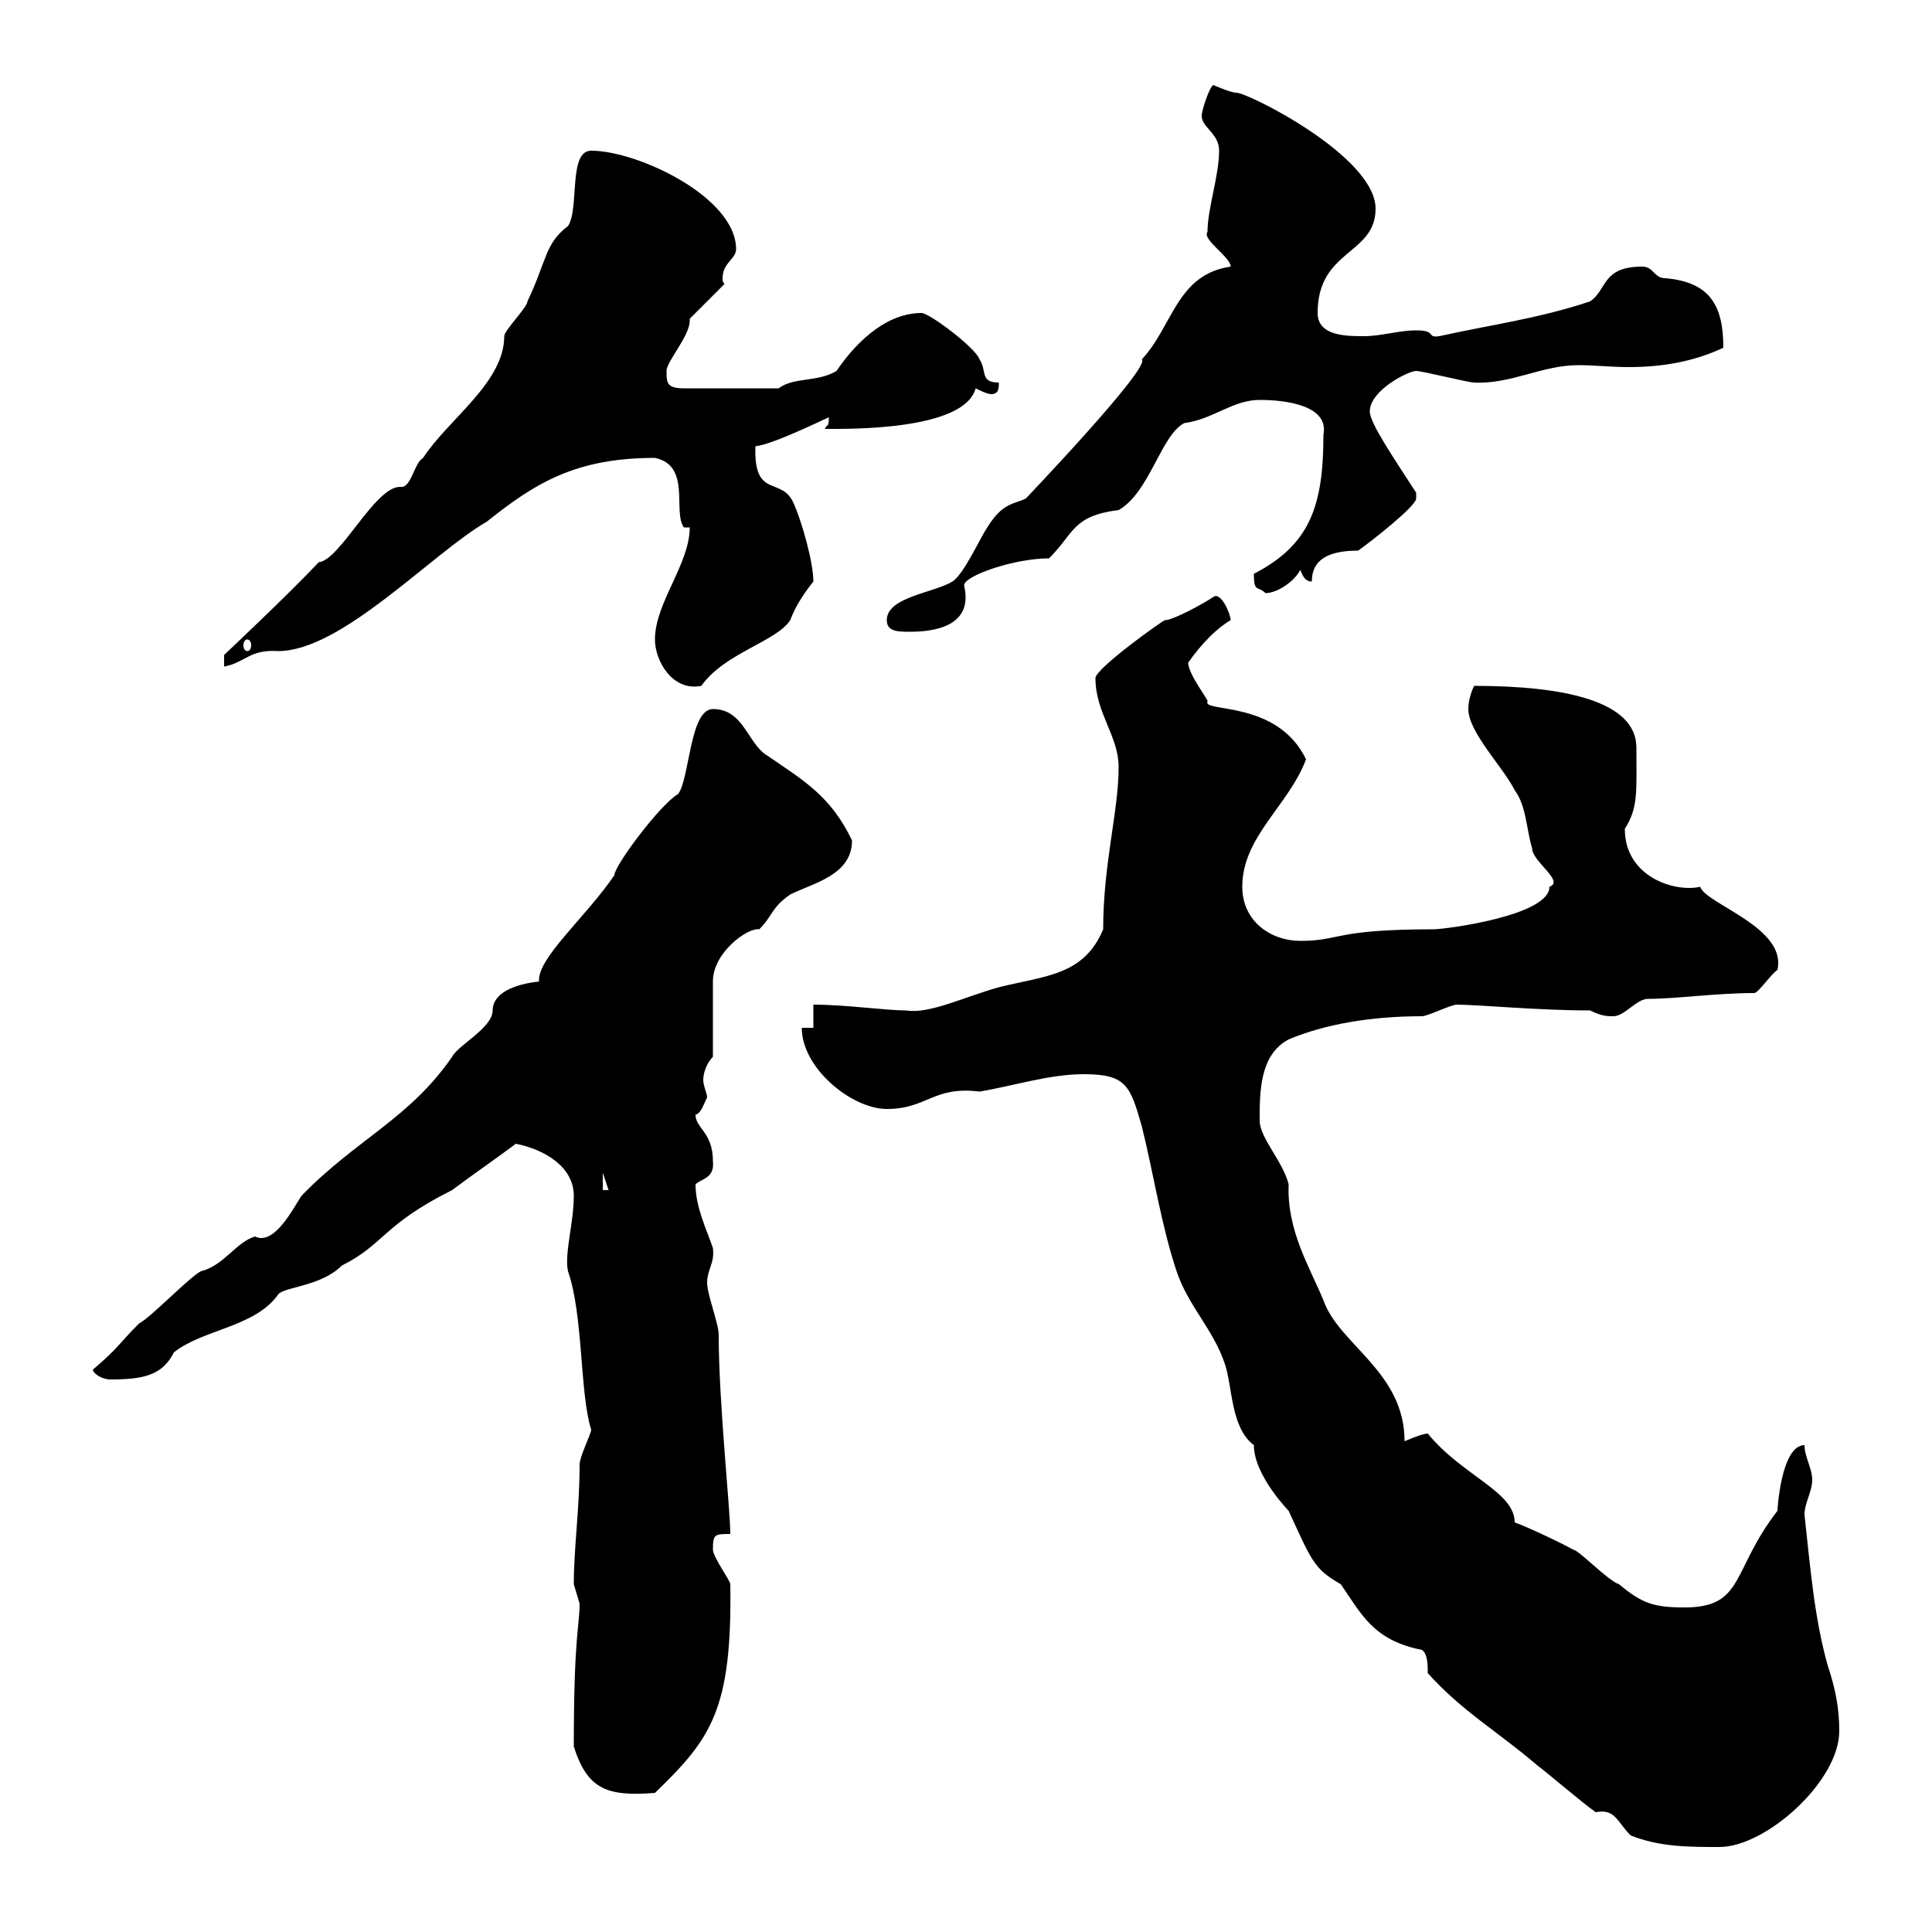<svg xmlns="http://www.w3.org/2000/svg" xmlns:xlink="http://www.w3.org/1999/xlink" width="300" height="300"><path d="M247.80 281.40C250.80 280.80 251.10 282.90 253.20 285C257.70 286.80 262.20 286.80 267 286.80C274.20 286.80 285.60 276.60 285.60 268.80C285.60 265.20 285 262.20 283.80 258.60C281.70 251.10 281.10 243.30 280.20 235.20C280.20 233.40 281.40 231.60 281.40 229.80C281.40 228 280.20 226.20 280.20 224.40C276.60 224.40 276 234.30 276 234.60C268.80 243.90 270.90 249.60 261.60 249.60C256.80 249.60 255 249 251.40 246C249.60 245.40 245.10 240.60 244.20 240.60C243.30 240 237 237 235.20 236.40C235.20 231.60 227.10 229.20 221.70 222.60C220.80 222.60 218.10 223.80 218.10 223.80C218.10 213 207.90 208.80 205.50 201.90C203.40 196.80 199.80 191.10 200.10 183.90C199.20 180.30 195.60 176.70 195.60 174C195.60 169.50 195.60 163.80 200.10 161.40C205.80 159 213 157.80 220.80 157.80C221.70 157.80 225.30 156 226.20 156C229.50 156 238.80 156.90 246.90 156.90C248.70 157.80 249.60 157.80 250.50 157.80C252.30 157.80 254.10 155.10 255.90 155.10C260.40 155.10 266.40 154.20 272.40 154.20C273 154.20 274.80 151.50 276 150.60C277.50 144 264.90 140.40 264 137.70C260.10 138.60 252.30 136.20 252.30 128.70C254.40 125.40 254.10 123 254.10 116.10C254.10 108.90 243 106.50 228.90 106.50C228.60 107.10 228 108.60 228 110.10C228 113.70 233.40 119.10 235.20 122.70C237 125.10 237 128.70 237.90 131.70C237.90 133.80 243 136.80 240.60 137.70C240.60 142.20 224.40 144.30 222.60 144.30C207 144.30 208.20 146.10 201.90 146.10C197.40 146.10 192.90 143.10 192.90 137.70C192.90 129.90 200.10 125.10 202.80 117.90C198.30 108.60 186.60 110.70 187.50 108.90C187.80 108.90 184.50 104.70 184.50 102.90C186.60 99.90 189 97.50 191.10 96.30C191.10 95.40 189.60 91.80 188.40 92.70C186.60 93.90 182.10 96.30 180.90 96.30C180.60 96.30 170.10 103.80 170.10 105.30C170.10 110.70 173.70 114.30 173.70 119.10C173.70 126 171.30 134.10 171.30 144.30C168.30 151.50 162.30 151.50 155.10 153.30C149.70 154.80 144.30 157.50 140.70 156.90C137.40 156.90 131.40 156 126.30 156L126.30 159.60L124.50 159.60C124.50 165.90 132.30 172.20 137.70 172.20C144 172.20 144.90 168.60 152.10 169.50C157.50 168.60 162.90 166.80 168.30 166.80C174.90 166.80 175.50 168.60 177.30 174.90C179.10 182.10 180.30 190.20 182.70 197.40C184.50 202.80 188.40 206.40 190.20 211.80C191.40 215.40 191.10 221.70 194.70 224.40C194.70 229.20 200.40 234.90 200.10 234.60C203.70 242.40 204 243.60 208.20 246C211.50 250.80 213.30 254.70 220.80 256.20C221.70 256.80 221.70 258.60 221.70 259.80C227.10 265.80 232.50 268.80 238.80 274.20C239.70 274.80 246 280.20 247.80 281.40ZM89.10 271.20C91.20 277.80 94.20 279 101.70 278.40C110.40 270 113.70 265.50 113.40 246C113.40 245.40 110.70 241.80 110.70 240.60C110.70 238.20 111 238.20 113.40 238.20C113.40 234.30 111.60 217.80 111.60 207.30C111.60 205.50 109.80 201 109.80 199.20C109.80 197.10 111 196.20 110.70 193.80C109.80 191.10 108 187.50 108 183.90C108.90 183 111 183 110.70 180.30C110.70 175.80 108 175.20 108 173.10C108.90 172.80 109.20 171.60 109.80 170.40C109.80 169.80 109.20 168.60 109.20 167.70C109.20 166.50 109.80 165 110.70 164.10L110.70 152.40C110.70 147.90 116.10 144 117.90 144.30C120 142.20 119.70 141 122.70 138.90C126.30 137.10 132.30 135.90 132.30 130.50C129 123.60 124.80 121.20 119.10 117.30C116.10 115.50 115.50 110.10 110.70 110.10C107.10 110.10 107.10 120.90 105.30 123.30C102.60 124.80 95.40 134.40 95.40 135.90C90.90 142.50 83.40 148.80 83.70 152.40C78.60 153 76.50 154.80 76.50 156.90C76.50 159.60 71.10 162.30 70.20 164.10C63.60 173.70 55.20 177 46.80 185.70C45.60 187.50 42.60 193.50 39.60 192C36.60 192.90 34.80 196.50 31.20 197.40C29.40 198.30 23.40 204.60 21.60 205.50C18.30 208.80 18.60 209.10 14.40 212.70C14.70 213.60 16.20 214.20 17.10 214.20C22.20 214.20 25.20 213.60 27 210C31.50 206.40 39.60 206.10 43.20 201C44.10 199.80 49.80 199.80 53.10 196.50C59.70 193.20 59.40 190.20 70.20 184.80C73.80 182.10 76.50 180.30 80.10 177.60C84.60 178.50 89.10 181.20 89.10 185.70C89.10 189.90 87.60 194.70 88.20 197.40C90.60 204.30 90 216.30 91.80 222C91.80 222.60 90 226.20 90 227.40C90 234.30 89.10 240.30 89.10 246C89.10 246 90 249 90 249C90 252.60 89.10 253.80 89.10 271.20ZM93.60 182.10L94.50 184.80L93.60 184.80ZM101.70 99.30C101.70 102.60 104.40 107.40 108.90 106.50C112.50 101.40 120.60 99.60 122.70 96.30C123.60 93.90 125.10 91.80 126.30 90.30C126.30 87.30 124.50 81 123.30 78.30C121.50 73.80 117 77.70 117.30 69.30C119.70 69 124.80 66.60 128.70 64.80C128.70 66.60 128.40 65.70 128.10 66.60C131.70 66.60 149.70 66.90 151.50 60.30C152.10 60.60 153.30 61.20 153.90 61.20C155.10 61.20 155.10 60.30 155.10 59.40C152.10 59.40 153.30 57.60 152.10 55.80C151.50 54 144.30 48.60 143.10 48.60C137.10 48.60 132.30 54 129.90 57.60C126.90 59.40 123.30 58.50 120.90 60.30L106.20 60.30C103.50 60.30 103.50 59.40 103.50 57.60C103.50 56.10 107.10 52.20 107.10 49.80C107.10 49.80 107.10 49.80 107.10 49.50L112.50 44.10C112.20 43.80 112.20 43.50 112.20 43.20C112.20 40.80 114.30 40.20 114.30 38.70C114.30 30.60 99 23.40 91.80 23.40C88.20 23.40 90 32.40 88.20 35.10C84.60 37.80 84.90 40.50 81.90 46.80C81.90 47.70 78.30 51.30 78.30 52.20C78.30 59.40 69.60 65.10 65.70 71.10C64.20 72 63.90 75.90 62.10 75.60C58.20 75.60 52.80 87 49.50 87.30C45 92.10 34.80 101.70 34.80 101.70L34.80 103.50C38.10 102.90 38.70 100.80 43.20 101.10C53.10 101.10 67.20 85.80 75.60 81C83.10 75 89.40 71.10 101.70 71.10C107.40 72.30 104.40 79.50 106.20 81.90L107.10 81.90C107.10 87.60 101.70 93.60 101.70 99.30ZM38.40 99.30C38.70 99.30 39 99.60 39 100.20C39 100.80 38.70 101.10 38.40 101.10C38.10 101.10 37.80 100.80 37.80 100.20C37.80 99.60 38.10 99.30 38.40 99.30ZM137.70 96.30C137.70 98.10 139.50 98.10 141.30 98.10C145.20 98.10 151.20 97.20 149.70 90.90C149.70 89.40 157.50 86.70 162.90 86.70C166.80 82.80 166.50 80.10 173.70 79.20C178.50 76.50 180.30 67.50 183.90 65.70C188.40 65.10 191.40 62.10 195.60 62.10C199.80 62.10 206.40 63 205.50 67.50C205.50 78.60 203.40 84.60 194.70 89.10C194.70 92.10 195.30 90.90 196.50 92.10C198.30 92.10 201 90.30 201.90 88.50C202.20 89.10 202.50 90.30 203.70 90.30C203.70 87 206.10 85.50 210.90 85.50C213 84 219.90 78.60 219.90 77.40C219.90 77.40 219.90 76.50 219.90 76.50C216.60 71.40 212.70 65.70 212.70 63.90C212.70 60.60 218.70 57.60 219.90 57.60C220.80 57.60 228 59.40 228.90 59.40C234.60 59.70 239.40 56.70 245.10 56.70C247.50 56.70 250.20 57 252.90 57C258.30 57 263.10 56.10 267.60 54C267.60 47.40 265.50 43.80 258.60 43.20C256.80 43.20 256.80 41.40 255 41.40C248.70 41.40 249.60 45 246.90 46.80C238.80 49.50 231.60 50.40 223.50 52.20C221.40 52.50 223.20 51.30 219.90 51.30C217.20 51.30 214.50 52.20 211.80 52.20C209.10 52.20 204.60 52.20 204.60 48.60C204.60 38.70 213.60 39.60 213.60 32.40C213.60 24.30 193.80 14.40 192 14.40C191.10 14.40 188.40 13.20 188.40 13.20C187.80 13.50 186.60 17.10 186.60 18C186.60 19.80 189.30 20.70 189.30 23.40C189.30 27.30 187.50 32.40 187.50 36C186.60 37.20 191.10 39.90 191.10 41.40C182.70 42.60 182.10 50.70 177.30 55.80C178.80 57 159 77.70 159.30 77.40C157.50 78.30 155.70 78 153.30 81.90C152.10 83.70 149.70 89.10 147.90 90.30C144.90 92.10 137.70 92.70 137.70 96.30Z"/></svg>